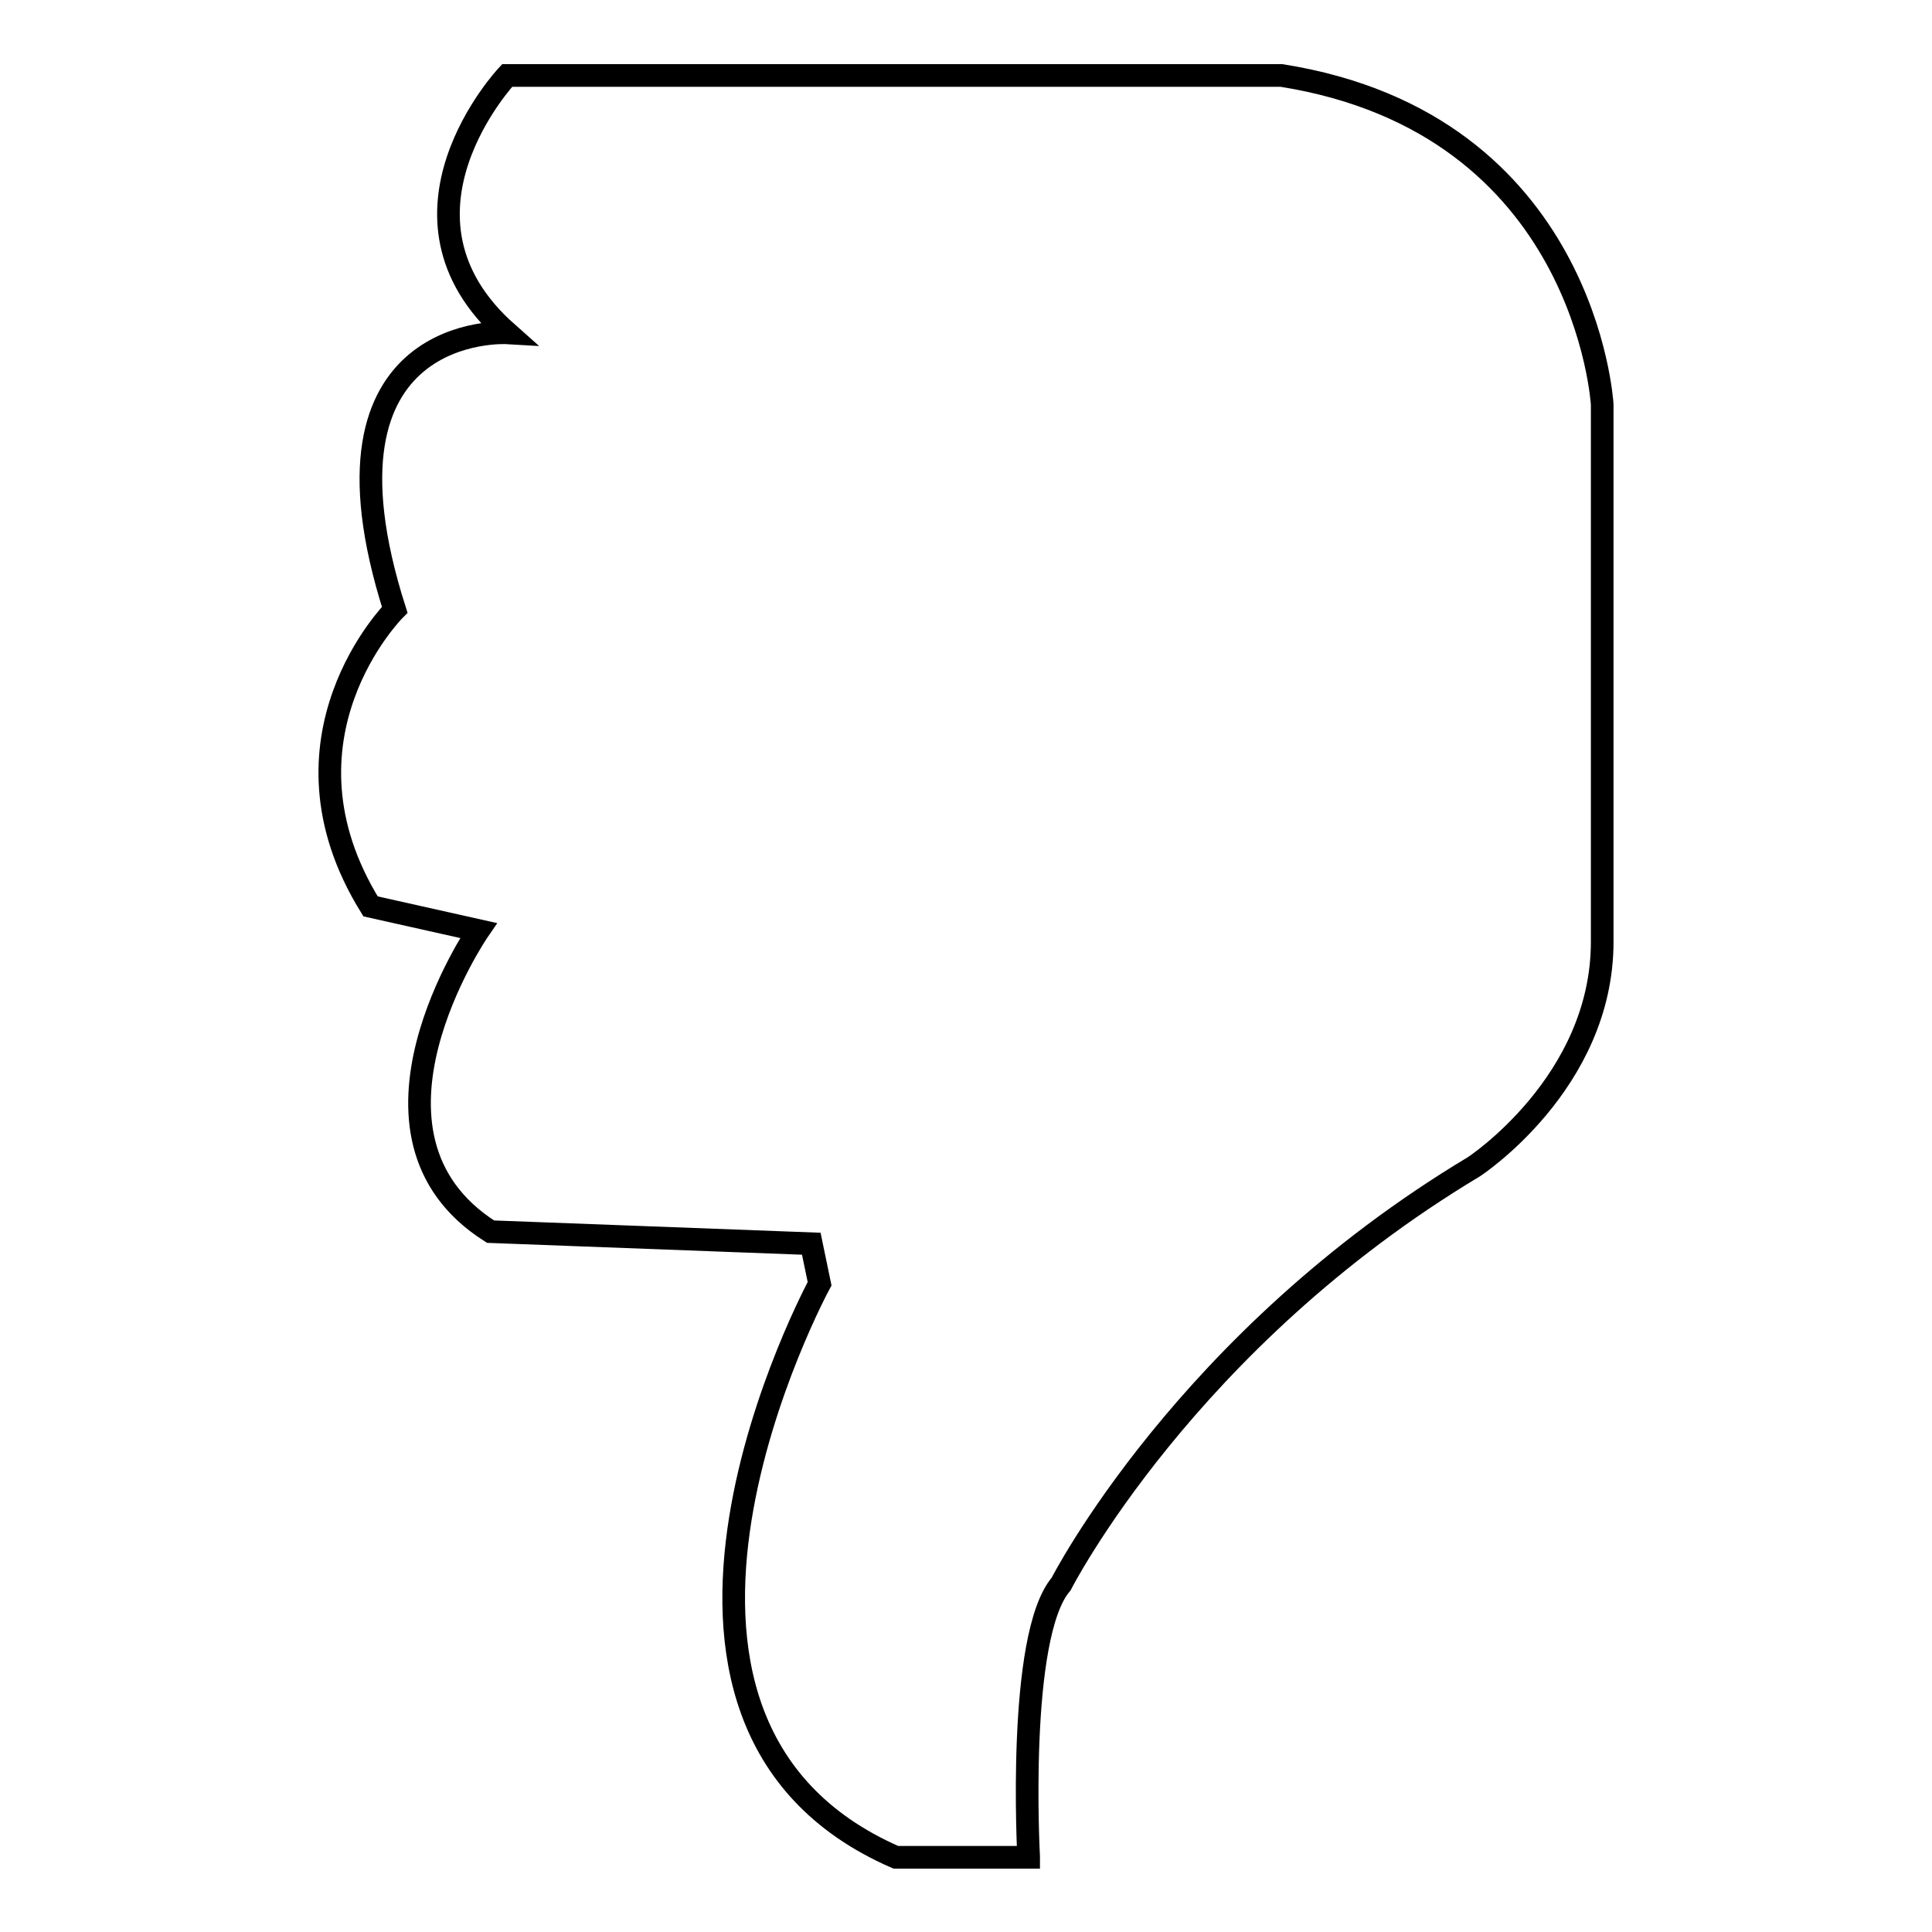 <?xml version="1.0" encoding="utf-8"?>
<!-- Svg Vector Icons : http://www.onlinewebfonts.com/icon -->
<!DOCTYPE svg PUBLIC "-//W3C//DTD SVG 1.1//EN" "http://www.w3.org/Graphics/SVG/1.1/DTD/svg11.dtd">
<svg version="1.1" xmlns="http://www.w3.org/2000/svg" xmlns:xlink="http://www.w3.org/1999/xlink" x="0px" y="0px" viewBox="0 0 256 256" enable-background="new 0 0 256 256" xml:space="preserve">
<g><g><path stroke-width="3" fill-opacity="0" stroke="#000000"  d="M136.3,246c0,0-1.6-29.2,4.3-36.1c0,0,16.5-32.4,54.7-55.3c0,0,17-11.1,17-29.8V53.6c0,0-2.1-37.2-42.5-43.6H67.2c0,0-17.5,18.6,0,34.1c0,0-27.1-1.6-14.9,36.7c0,0-17,17-3.2,39.3l14.3,3.2c0,0-18.6,27.1,1.6,39.9l42.5,1.6l1.1,5.3c0,0-31.4,57.9,10.1,76H136.3L136.3,246z"/></g></g>
</svg>